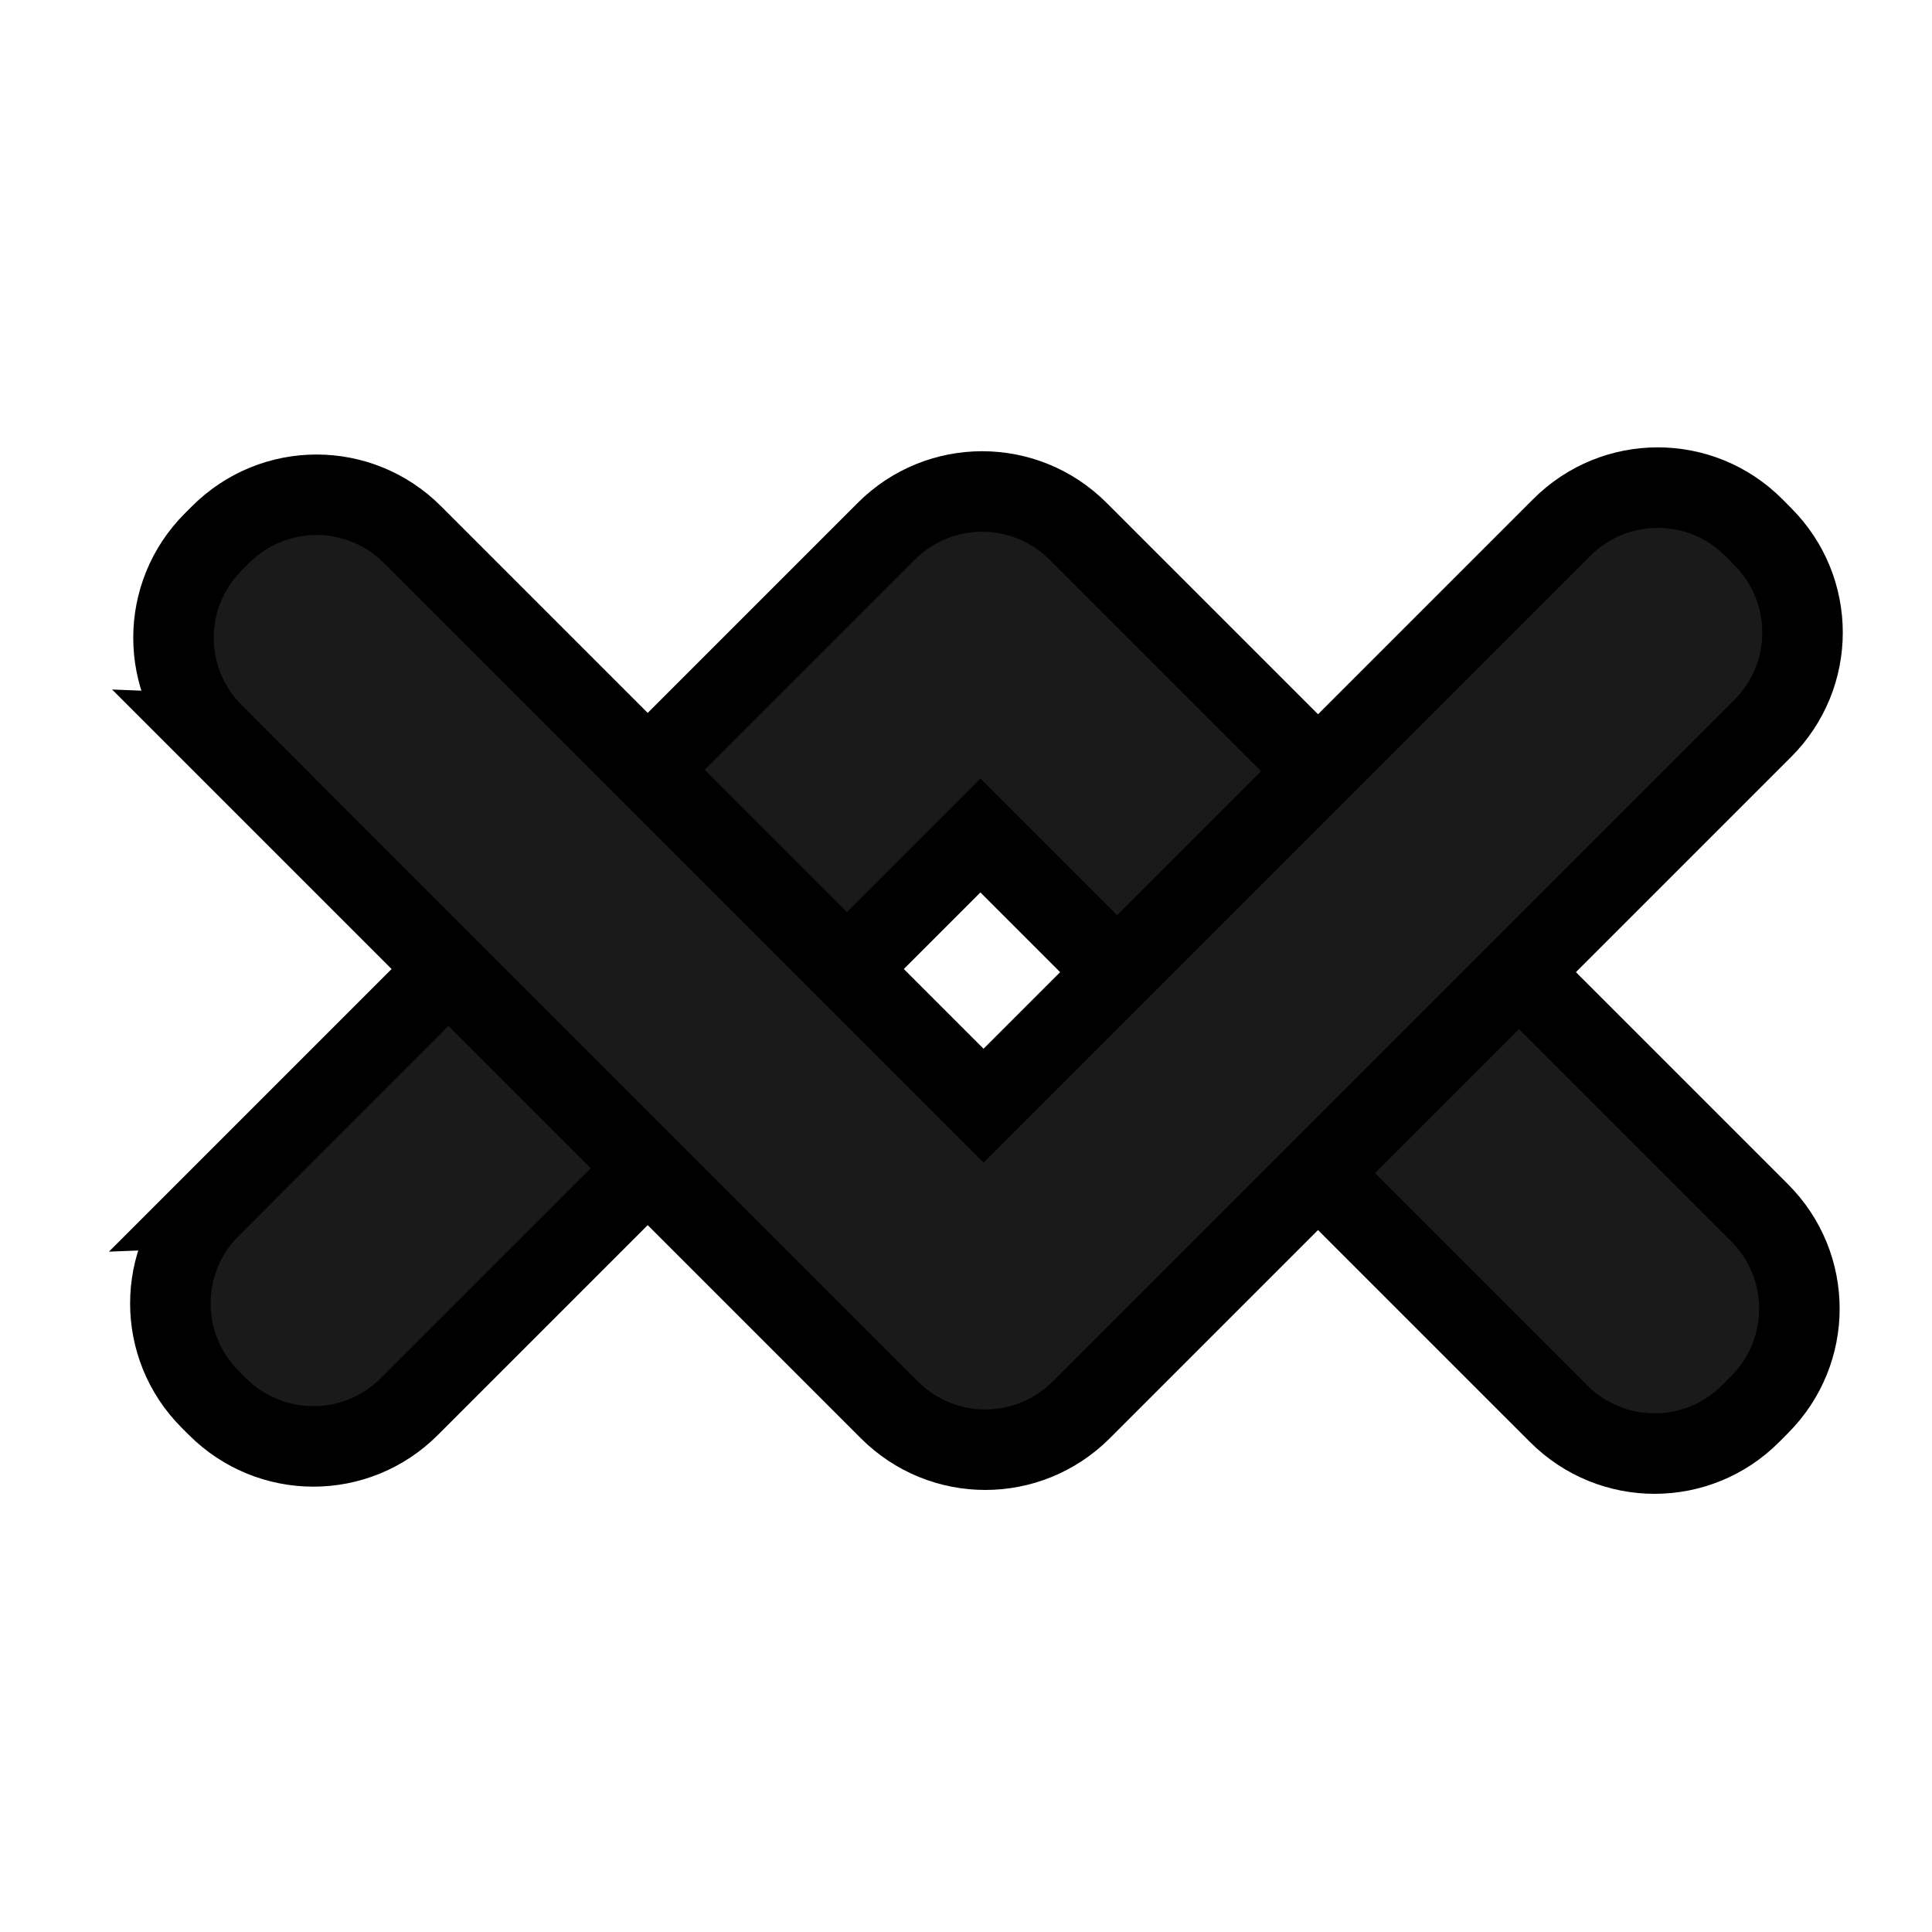 <?xml version="1.0" encoding="UTF-8" standalone="no"?>
<!-- Created with Inkscape (http://www.inkscape.org/) -->

<svg
   xmlns:dc="http://purl.org/dc/elements/1.1/"
   xmlns:cc="http://creativecommons.org/ns#"
   xmlns:rdf="http://www.w3.org/1999/02/22-rdf-syntax-ns#"
   xmlns:svg="http://www.w3.org/2000/svg"
   xmlns="http://www.w3.org/2000/svg"
   xmlns:sodipodi="http://sodipodi.sourceforge.net/DTD/sodipodi-0.dtd"
   xmlns:inkscape="http://www.inkscape.org/namespaces/inkscape"
   width="24"
   height="24"
   id="svg2"
   version="1.1"
   inkscape:version="0.48.4 r9939"
   sodipodi:docname="minimum.svg">
  <defs
     id="defs4" />
  <sodipodi:namedview
     id="base"
     pagecolor="#ffffff"
     bordercolor="#666666"
     borderopacity="1.0"
     inkscape:pageopacity="0.0"
     inkscape:pageshadow="2"
     inkscape:zoom="23.708333"
     inkscape:cx="12"
     inkscape:cy="12"
     inkscape:document-units="px"
     inkscape:current-layer="layer1"
     showgrid="false"
     inkscape:window-width="1366"
     inkscape:window-height="748"
     inkscape:window-x="-2"
     inkscape:window-y="-3"
     inkscape:window-maximized="1" />
  <g
     inkscape:label="Camada 1"
     inkscape:groupmode="layer"
     id="layer1"
     transform="translate(0,-1028.362)">
    <path
       style="fill:#1a1a1a;fill-rule:evenodd;stroke:#000000;stroke-width:1px;stroke-linecap:butt;stroke-linejoin:miter;stroke-opacity:1"
       d="m 2.612,1043.36 c -0.661,0.661 -0.661,1.726 0,2.386 l 0.088,0.088 c 0.661,0.661 1.726,0.661 2.386,0 l 7.093,-7.093 7.182,7.182 c 0.661,0.661 1.726,0.661 2.386,0 l 0.11,-0.111 c 0.661,-0.661 0.661,-1.726 0,-2.386 l -8.375,-8.375 -0.044,-0.044 c -0.016,-0.016 -0.028,-0.029 -0.044,-0.044 -0.661,-0.661 -1.726,-0.661 -2.386,0 l -8.397,8.397 z"
       id="rect2985"
       inkscape:connector-curvature="0" />
    <path
       style="fill:#1a1a1a;fill-rule:evenodd;stroke:#000000;stroke-width:1px;stroke-linecap:butt;stroke-linejoin:miter;stroke-opacity:1"
       d="m 2.651,1037.478 c -0.661,-0.661 -0.661,-1.726 0,-2.386 l 0.088,-0.088 c 0.661,-0.661 1.726,-0.661 2.386,0 l 7.093,7.093 7.182,-7.182 c 0.661,-0.661 1.726,-0.661 2.386,0 l 0.11,0.111 c 0.661,0.661 0.661,1.726 0,2.386 l -8.375,8.375 -0.044,0.044 c -0.016,0.016 -0.028,0.029 -0.044,0.044 -0.661,0.661 -1.726,0.661 -2.386,0 l -8.397,-8.397 z"
       id="rect2985-6"
       inkscape:connector-curvature="0" />
  </g>
</svg>
